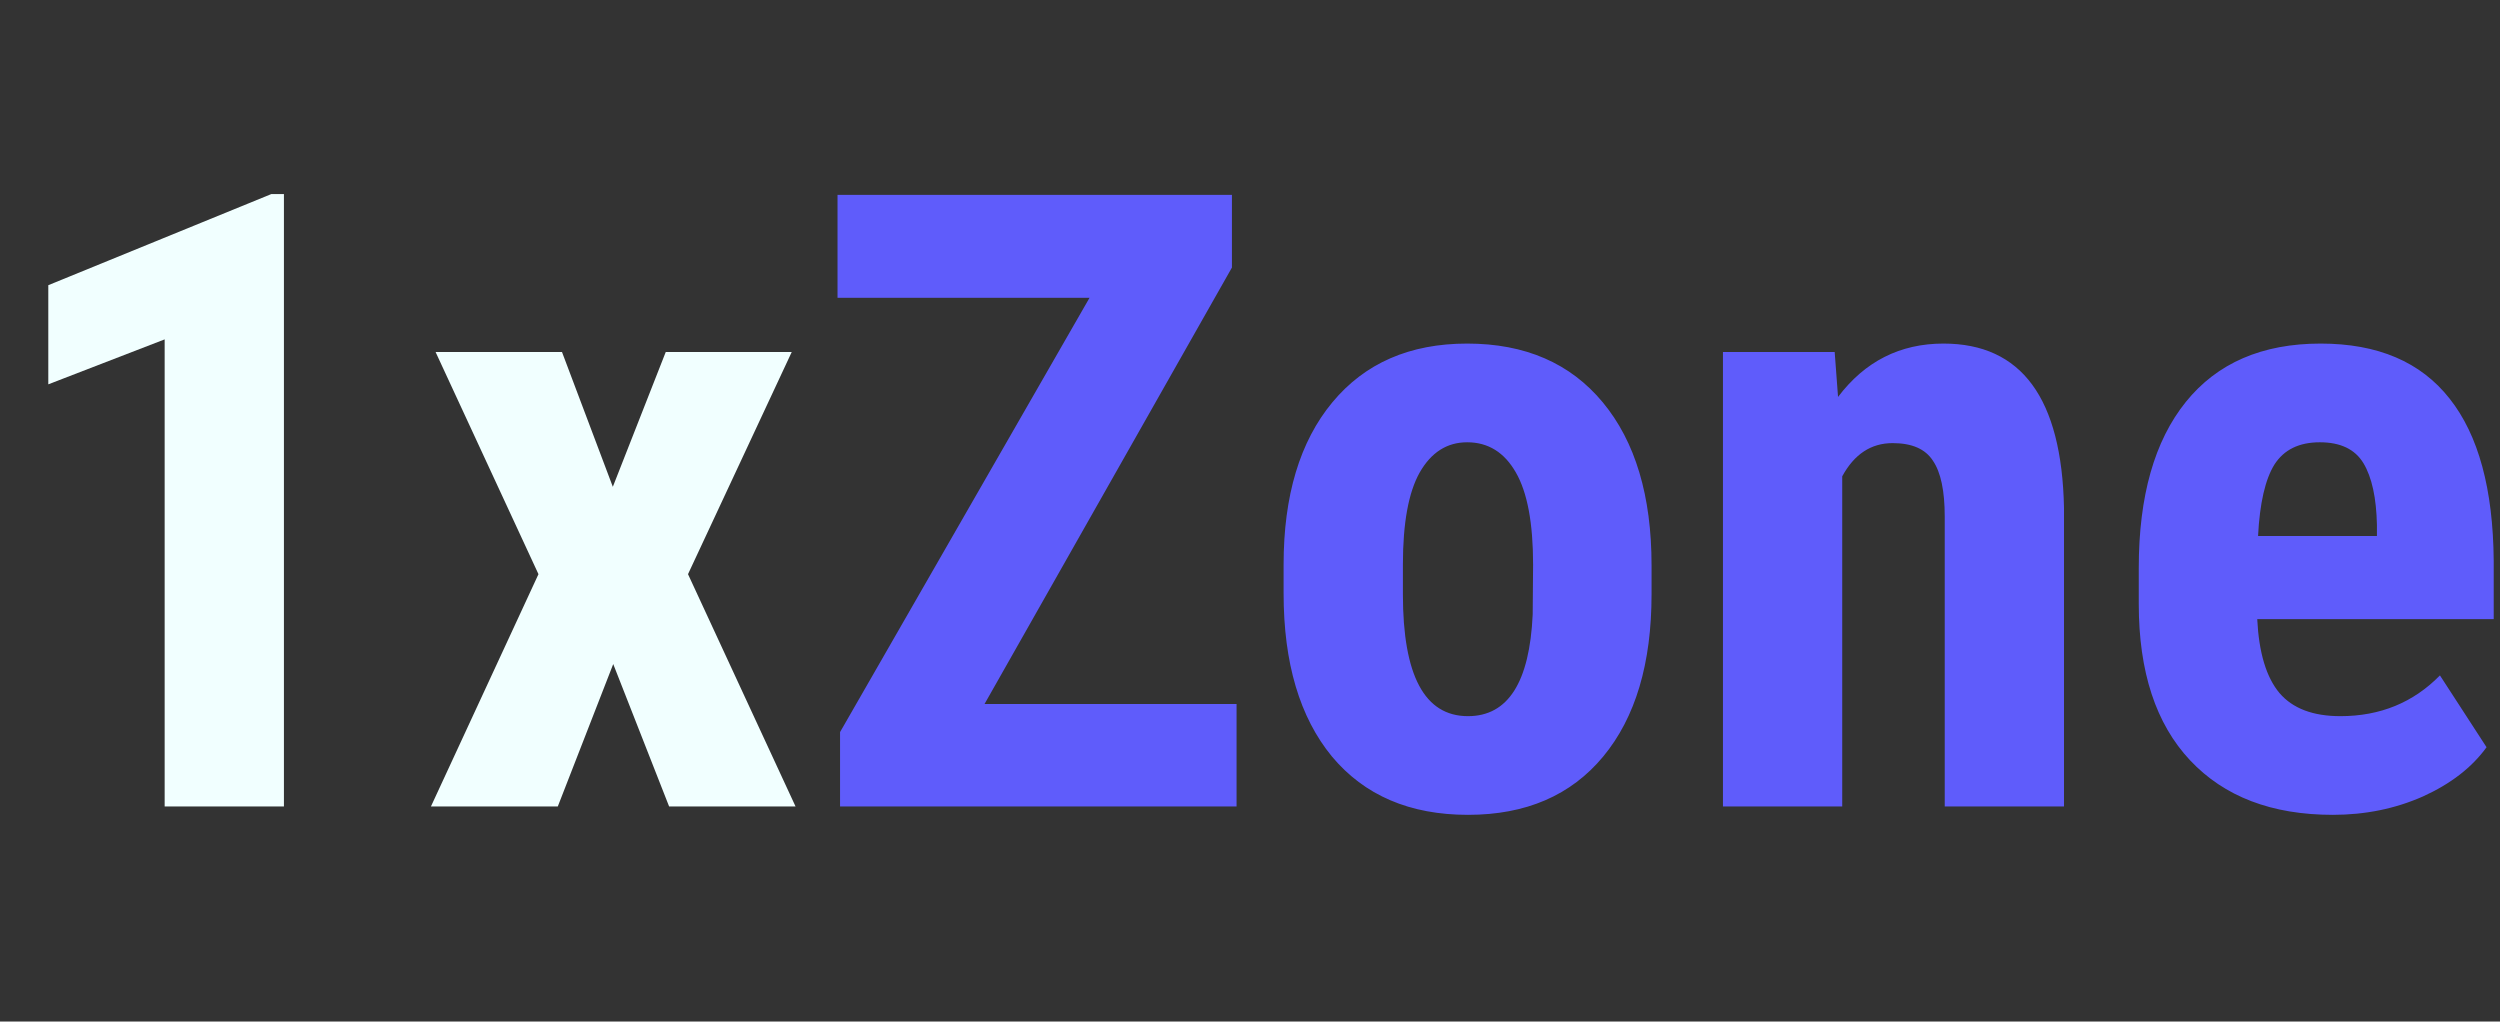 <svg width="93" height="38" viewBox="0 0 93 38" fill="none" xmlns="http://www.w3.org/2000/svg">
<rect x="0" y="0" width="93" height="38" fill="#333333" stroke="none"/>
<path d="M10.562 30H6.125V12.625L1.797 14.297V10.609L10.094 7.219H10.562V30ZM22.797 18.109L24.766 13.094H29.453L25.594 21.359L29.594 30H24.891L22.812 24.703L20.75 30H16.031L20.031 21.359L16.203 13.094H20.906L22.797 18.109Z" fill="#F1FFFF"/>
<path d="M36.625 26.188H46V30H31.25V27.234L40.531 11.078H31.156V7.25H45.828V9.953L36.625 26.188ZM47.75 21C47.75 18.438 48.354 16.427 49.562 14.969C50.771 13.51 52.443 12.781 54.578 12.781C56.734 12.781 58.417 13.51 59.625 14.969C60.833 16.427 61.438 18.448 61.438 21.031V22.109C61.438 24.682 60.839 26.693 59.641 28.141C58.443 29.588 56.766 30.312 54.609 30.312C52.443 30.312 50.755 29.588 49.547 28.141C48.349 26.682 47.75 24.662 47.75 22.078V21ZM52.188 22.109C52.188 25.13 52.995 26.641 54.609 26.641C56.099 26.641 56.901 25.38 57.016 22.859L57.031 21C57.031 19.458 56.818 18.318 56.391 17.578C55.964 16.828 55.359 16.453 54.578 16.453C53.828 16.453 53.24 16.828 52.812 17.578C52.396 18.318 52.188 19.458 52.188 21V22.109ZM68.25 13.094L68.375 14.766C69.375 13.443 70.682 12.781 72.297 12.781C75.203 12.781 76.698 14.818 76.781 18.891V30H72.344V19.219C72.344 18.26 72.198 17.568 71.906 17.141C71.625 16.703 71.125 16.484 70.406 16.484C69.604 16.484 68.979 16.896 68.531 17.719V30H64.094V13.094H68.25ZM86.781 30.312C84.51 30.312 82.74 29.635 81.469 28.281C80.198 26.927 79.562 24.99 79.562 22.469V21.125C79.562 18.458 80.146 16.401 81.312 14.953C82.479 13.505 84.151 12.781 86.328 12.781C88.453 12.781 90.052 13.463 91.125 14.828C92.198 16.182 92.745 18.193 92.766 20.859V23.031H83.969C84.031 24.281 84.307 25.198 84.797 25.781C85.287 26.354 86.042 26.641 87.062 26.641C88.542 26.641 89.776 26.135 90.766 25.125L92.5 27.797C91.958 28.547 91.172 29.156 90.141 29.625C89.109 30.083 87.99 30.312 86.781 30.312ZM84 19.938H88.422V19.531C88.401 18.521 88.234 17.755 87.922 17.234C87.609 16.713 87.068 16.453 86.297 16.453C85.526 16.453 84.963 16.729 84.609 17.281C84.266 17.833 84.062 18.719 84 19.938Z" fill="#5F5CFB"/>
</svg>
